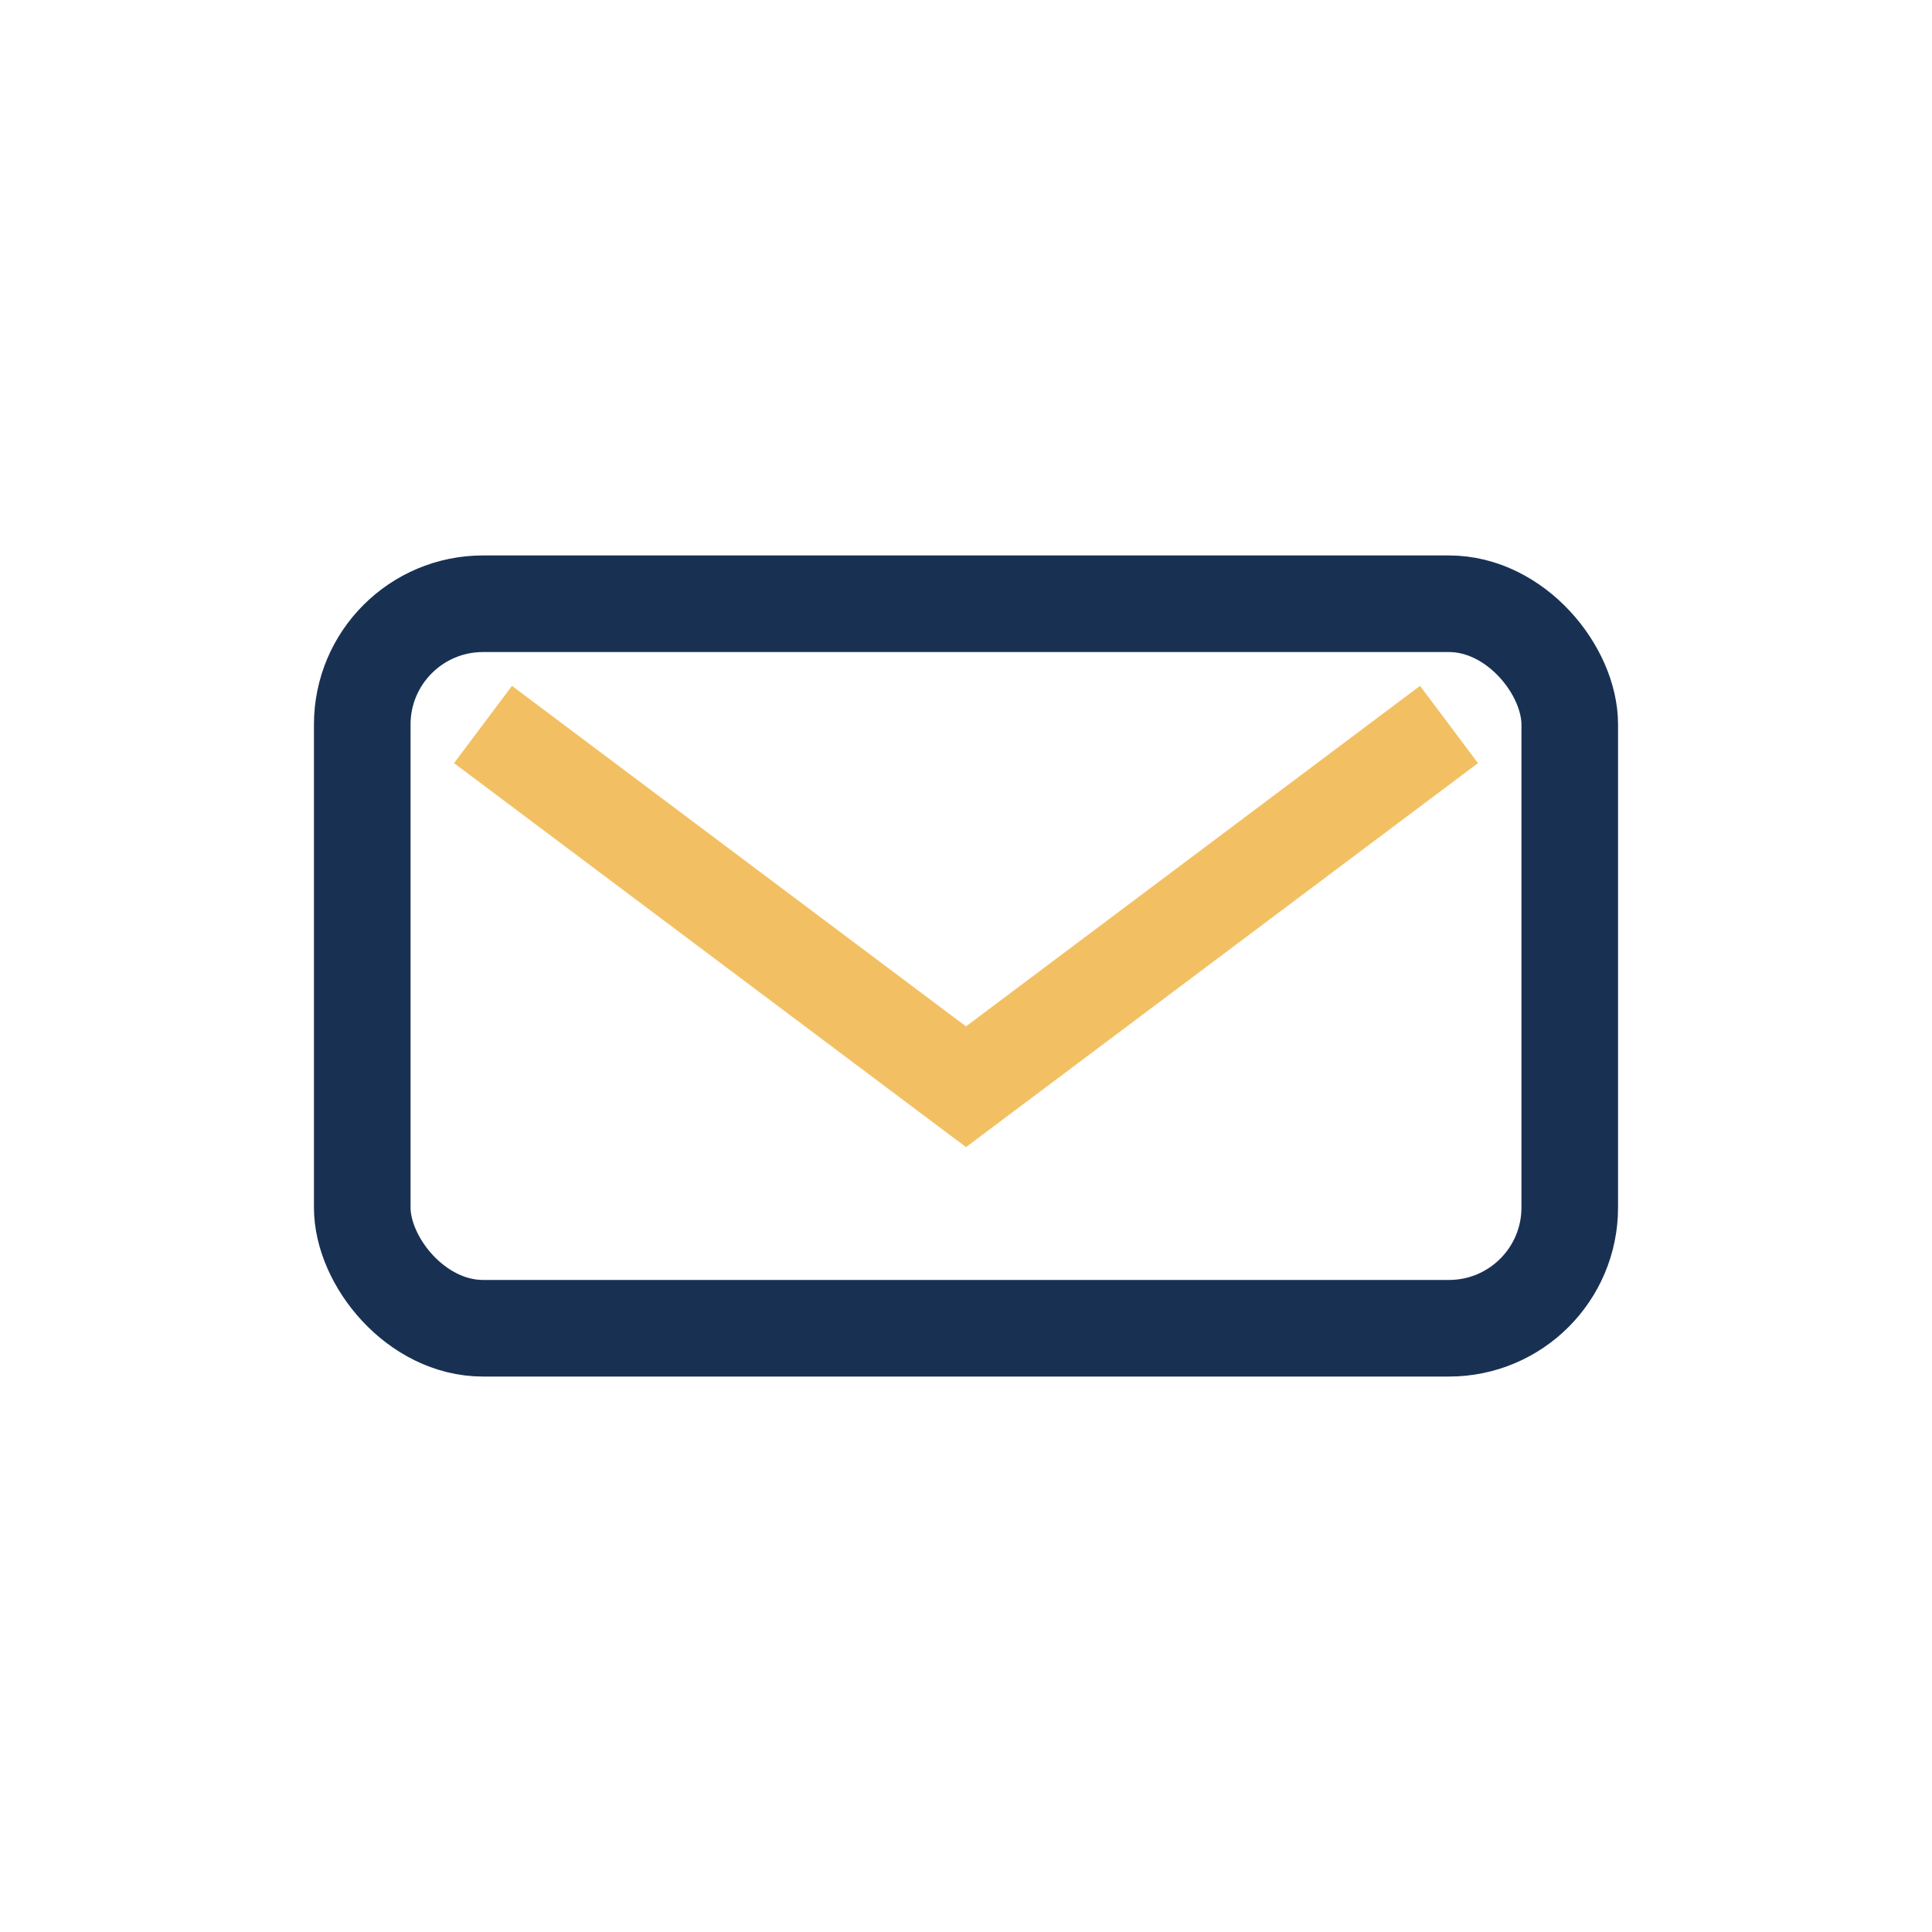 <?xml version="1.0" encoding="UTF-8"?>
<svg xmlns="http://www.w3.org/2000/svg" width="32" height="32" viewBox="0 0 32 32"><rect x="6" y="10" width="20" height="12" rx="2" fill="none" stroke="#183153" stroke-width="1.6"/><path d="M8 12l8 6 8-6" fill="none" stroke="#F2C063" stroke-width="1.6"/></svg>